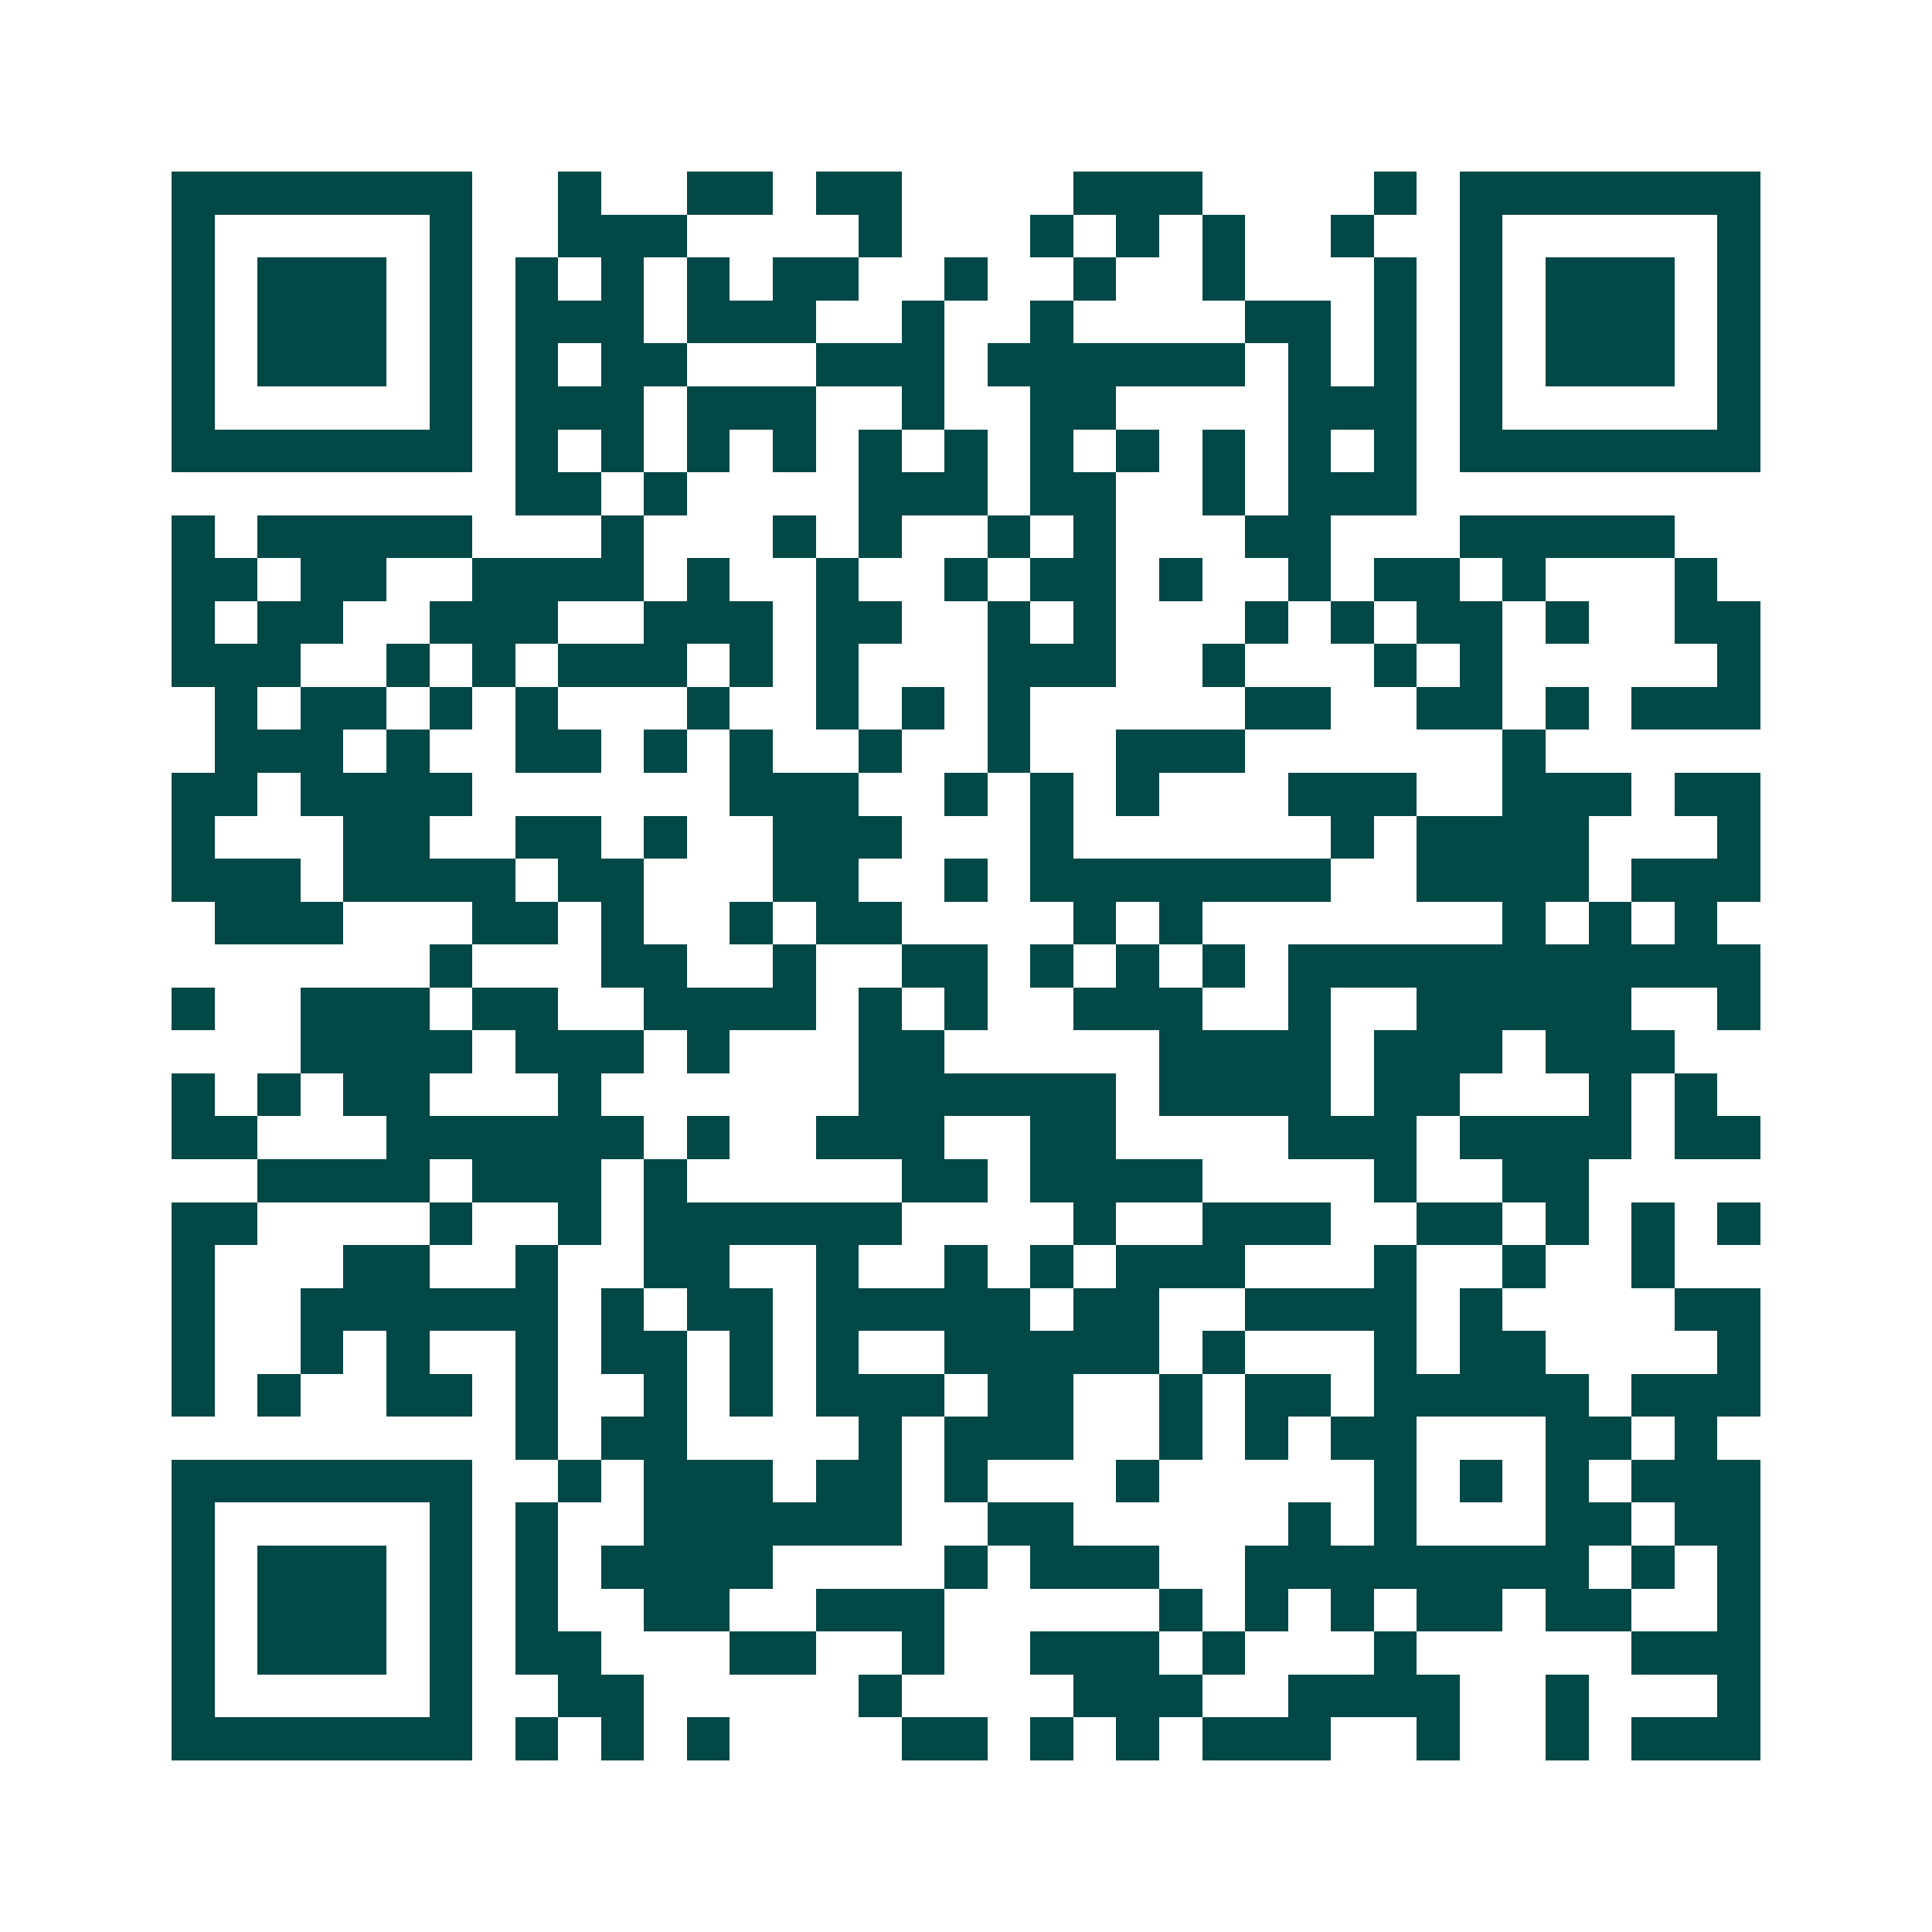 <svg xmlns="http://www.w3.org/2000/svg" width="200" height="200" viewBox="0 0 45 45" shape-rendering="crispEdges"><path fill="#ffffff" d="M0 0h45v45H0z"/><path stroke="#014847" d="M4 4.5h7m2 0h1m2 0h2m1 0h2m4 0h3m4 0h1m1 0h7M4 5.5h1m5 0h1m2 0h3m4 0h1m3 0h1m1 0h1m1 0h1m2 0h1m2 0h1m5 0h1M4 6.5h1m1 0h3m1 0h1m1 0h1m1 0h1m1 0h1m1 0h2m2 0h1m2 0h1m2 0h1m3 0h1m1 0h1m1 0h3m1 0h1M4 7.5h1m1 0h3m1 0h1m1 0h3m1 0h3m2 0h1m2 0h1m4 0h2m1 0h1m1 0h1m1 0h3m1 0h1M4 8.5h1m1 0h3m1 0h1m1 0h1m1 0h2m3 0h3m1 0h6m1 0h1m1 0h1m1 0h1m1 0h3m1 0h1M4 9.5h1m5 0h1m1 0h3m1 0h3m2 0h1m2 0h2m4 0h3m1 0h1m5 0h1M4 10.5h7m1 0h1m1 0h1m1 0h1m1 0h1m1 0h1m1 0h1m1 0h1m1 0h1m1 0h1m1 0h1m1 0h1m1 0h7M12 11.5h2m1 0h1m4 0h3m1 0h2m2 0h1m1 0h3M4 12.5h1m1 0h5m3 0h1m3 0h1m1 0h1m2 0h1m1 0h1m3 0h2m3 0h5M4 13.5h2m1 0h2m2 0h4m1 0h1m2 0h1m2 0h1m1 0h2m1 0h1m2 0h1m1 0h2m1 0h1m3 0h1M4 14.5h1m1 0h2m2 0h3m2 0h3m1 0h2m2 0h1m1 0h1m3 0h1m1 0h1m1 0h2m1 0h1m2 0h2M4 15.5h3m2 0h1m1 0h1m1 0h3m1 0h1m1 0h1m3 0h3m2 0h1m3 0h1m1 0h1m5 0h1M5 16.5h1m1 0h2m1 0h1m1 0h1m3 0h1m2 0h1m1 0h1m1 0h1m5 0h2m2 0h2m1 0h1m1 0h3M5 17.5h3m1 0h1m2 0h2m1 0h1m1 0h1m2 0h1m2 0h1m2 0h3m6 0h1M4 18.5h2m1 0h4m6 0h3m2 0h1m1 0h1m1 0h1m3 0h3m2 0h3m1 0h2M4 19.5h1m3 0h2m2 0h2m1 0h1m2 0h3m3 0h1m6 0h1m1 0h4m3 0h1M4 20.5h3m1 0h4m1 0h2m3 0h2m2 0h1m1 0h7m2 0h4m1 0h3M5 21.5h3m3 0h2m1 0h1m2 0h1m1 0h2m4 0h1m1 0h1m7 0h1m1 0h1m1 0h1M10 22.5h1m3 0h2m2 0h1m2 0h2m1 0h1m1 0h1m1 0h1m1 0h11M4 23.5h1m2 0h3m1 0h2m2 0h4m1 0h1m1 0h1m2 0h3m2 0h1m2 0h5m2 0h1M7 24.5h4m1 0h3m1 0h1m3 0h2m5 0h4m1 0h3m1 0h3M4 25.5h1m1 0h1m1 0h2m3 0h1m6 0h6m1 0h4m1 0h2m3 0h1m1 0h1M4 26.5h2m3 0h6m1 0h1m2 0h3m2 0h2m4 0h3m1 0h4m1 0h2M6 27.5h4m1 0h3m1 0h1m5 0h2m1 0h4m4 0h1m2 0h2M4 28.5h2m4 0h1m2 0h1m1 0h6m4 0h1m2 0h3m2 0h2m1 0h1m1 0h1m1 0h1M4 29.5h1m3 0h2m2 0h1m2 0h2m2 0h1m2 0h1m1 0h1m1 0h3m3 0h1m2 0h1m2 0h1M4 30.5h1m2 0h6m1 0h1m1 0h2m1 0h5m1 0h2m2 0h4m1 0h1m4 0h2M4 31.5h1m2 0h1m1 0h1m2 0h1m1 0h2m1 0h1m1 0h1m2 0h5m1 0h1m3 0h1m1 0h2m4 0h1M4 32.5h1m1 0h1m2 0h2m1 0h1m2 0h1m1 0h1m1 0h3m1 0h2m2 0h1m1 0h2m1 0h5m1 0h3M12 33.5h1m1 0h2m4 0h1m1 0h3m2 0h1m1 0h1m1 0h2m3 0h2m1 0h1M4 34.5h7m2 0h1m1 0h3m1 0h2m1 0h1m3 0h1m5 0h1m1 0h1m1 0h1m1 0h3M4 35.5h1m5 0h1m1 0h1m2 0h6m2 0h2m5 0h1m1 0h1m3 0h2m1 0h2M4 36.5h1m1 0h3m1 0h1m1 0h1m1 0h4m4 0h1m1 0h3m2 0h8m1 0h1m1 0h1M4 37.5h1m1 0h3m1 0h1m1 0h1m2 0h2m2 0h3m5 0h1m1 0h1m1 0h1m1 0h2m1 0h2m2 0h1M4 38.5h1m1 0h3m1 0h1m1 0h2m3 0h2m2 0h1m2 0h3m1 0h1m3 0h1m5 0h3M4 39.5h1m5 0h1m2 0h2m5 0h1m4 0h3m2 0h4m2 0h1m3 0h1M4 40.5h7m1 0h1m1 0h1m1 0h1m4 0h2m1 0h1m1 0h1m1 0h3m2 0h1m2 0h1m1 0h3"/></svg>
